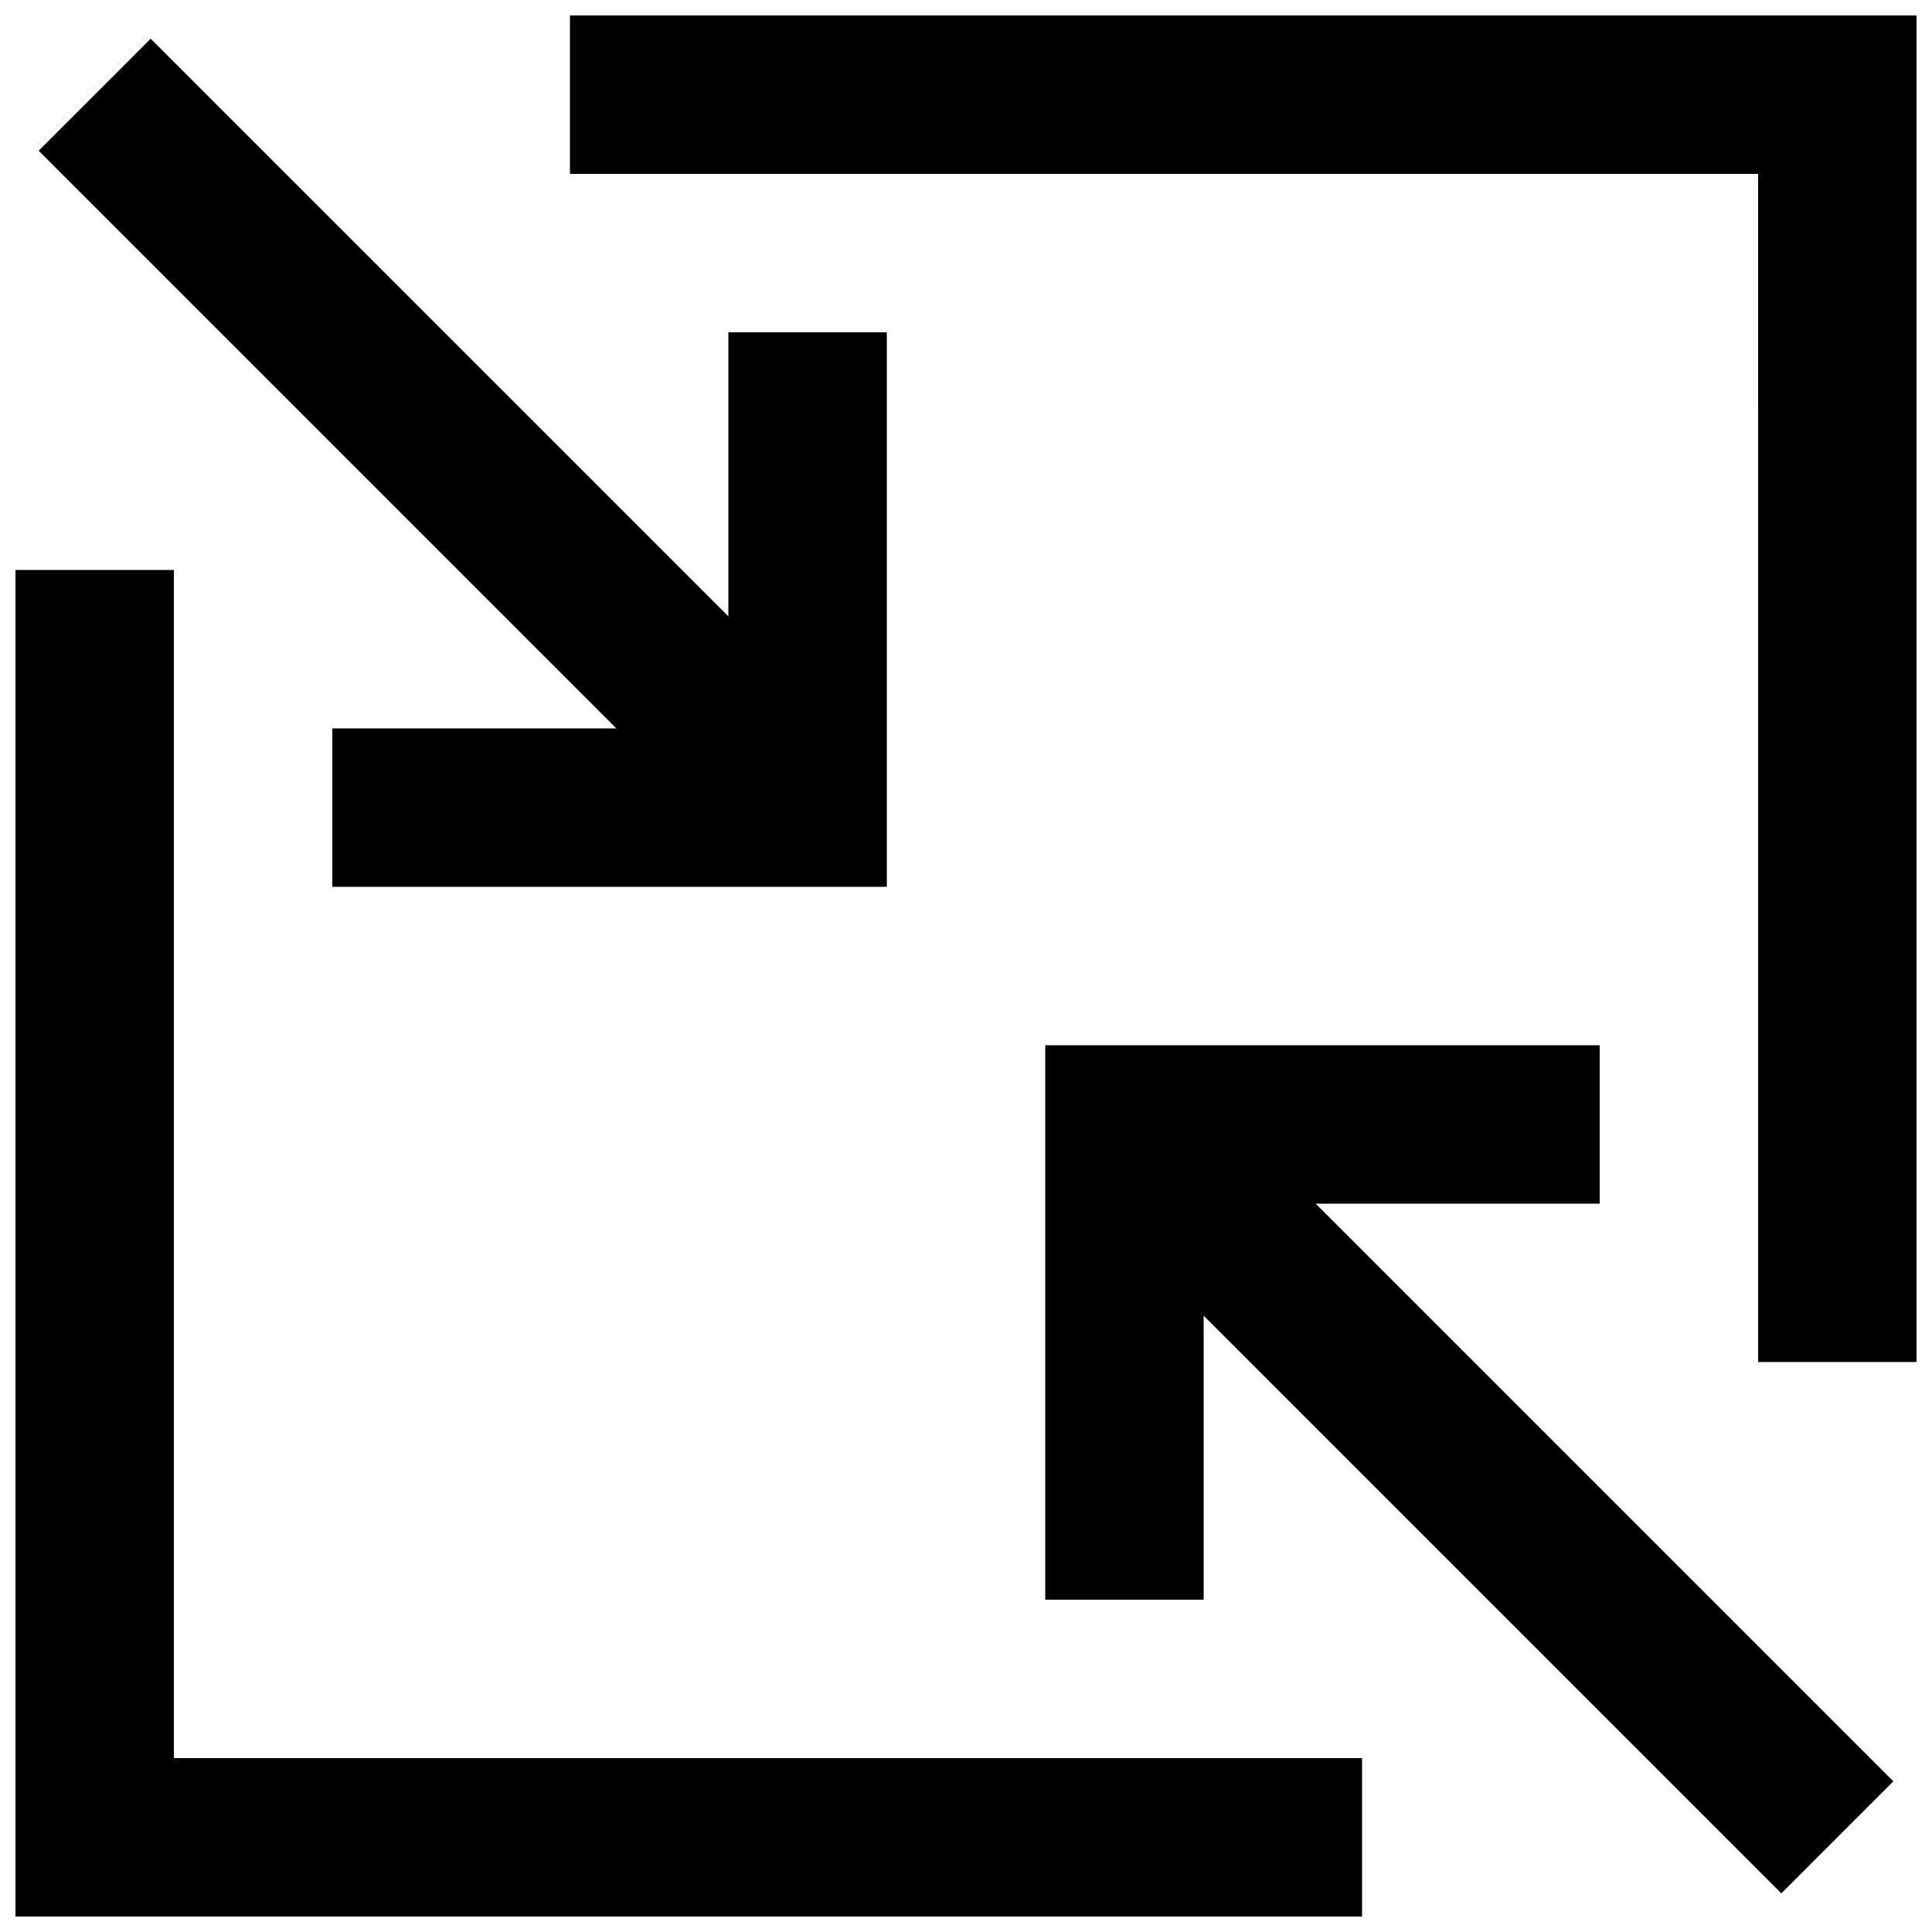 <?xml version="1.0" encoding="UTF-8"?>
<!-- Uploaded to: ICON Repo, www.svgrepo.com, Generator: ICON Repo Mixer Tools -->
<svg width="800px" height="800px" version="1.1" viewBox="144 144 512 512" xmlns="http://www.w3.org/2000/svg">
 <defs>
  <clipPath id="a">
   <path d="m148.09 148.09h503.81v503.81h-503.81z"/>
  </clipPath>
 </defs>
 <g clip-path="url(#a)">
  <path d="m609.92 190.08h-314.88v-41.984h356.86v356.86h-41.984zm-419.84 419.84h314.88v41.984h-356.86v-356.86h41.984zm146.95-302.58v-75.273h41.984v146.95h-146.95v-41.984h75.273l-153.09-153.09 29.688-29.688zm155.64 155.64 153.09 153.09-29.688 29.688-153.09-153.09v75.273h-41.984v-146.94h146.94v41.984z"/>
 </g>
</svg>